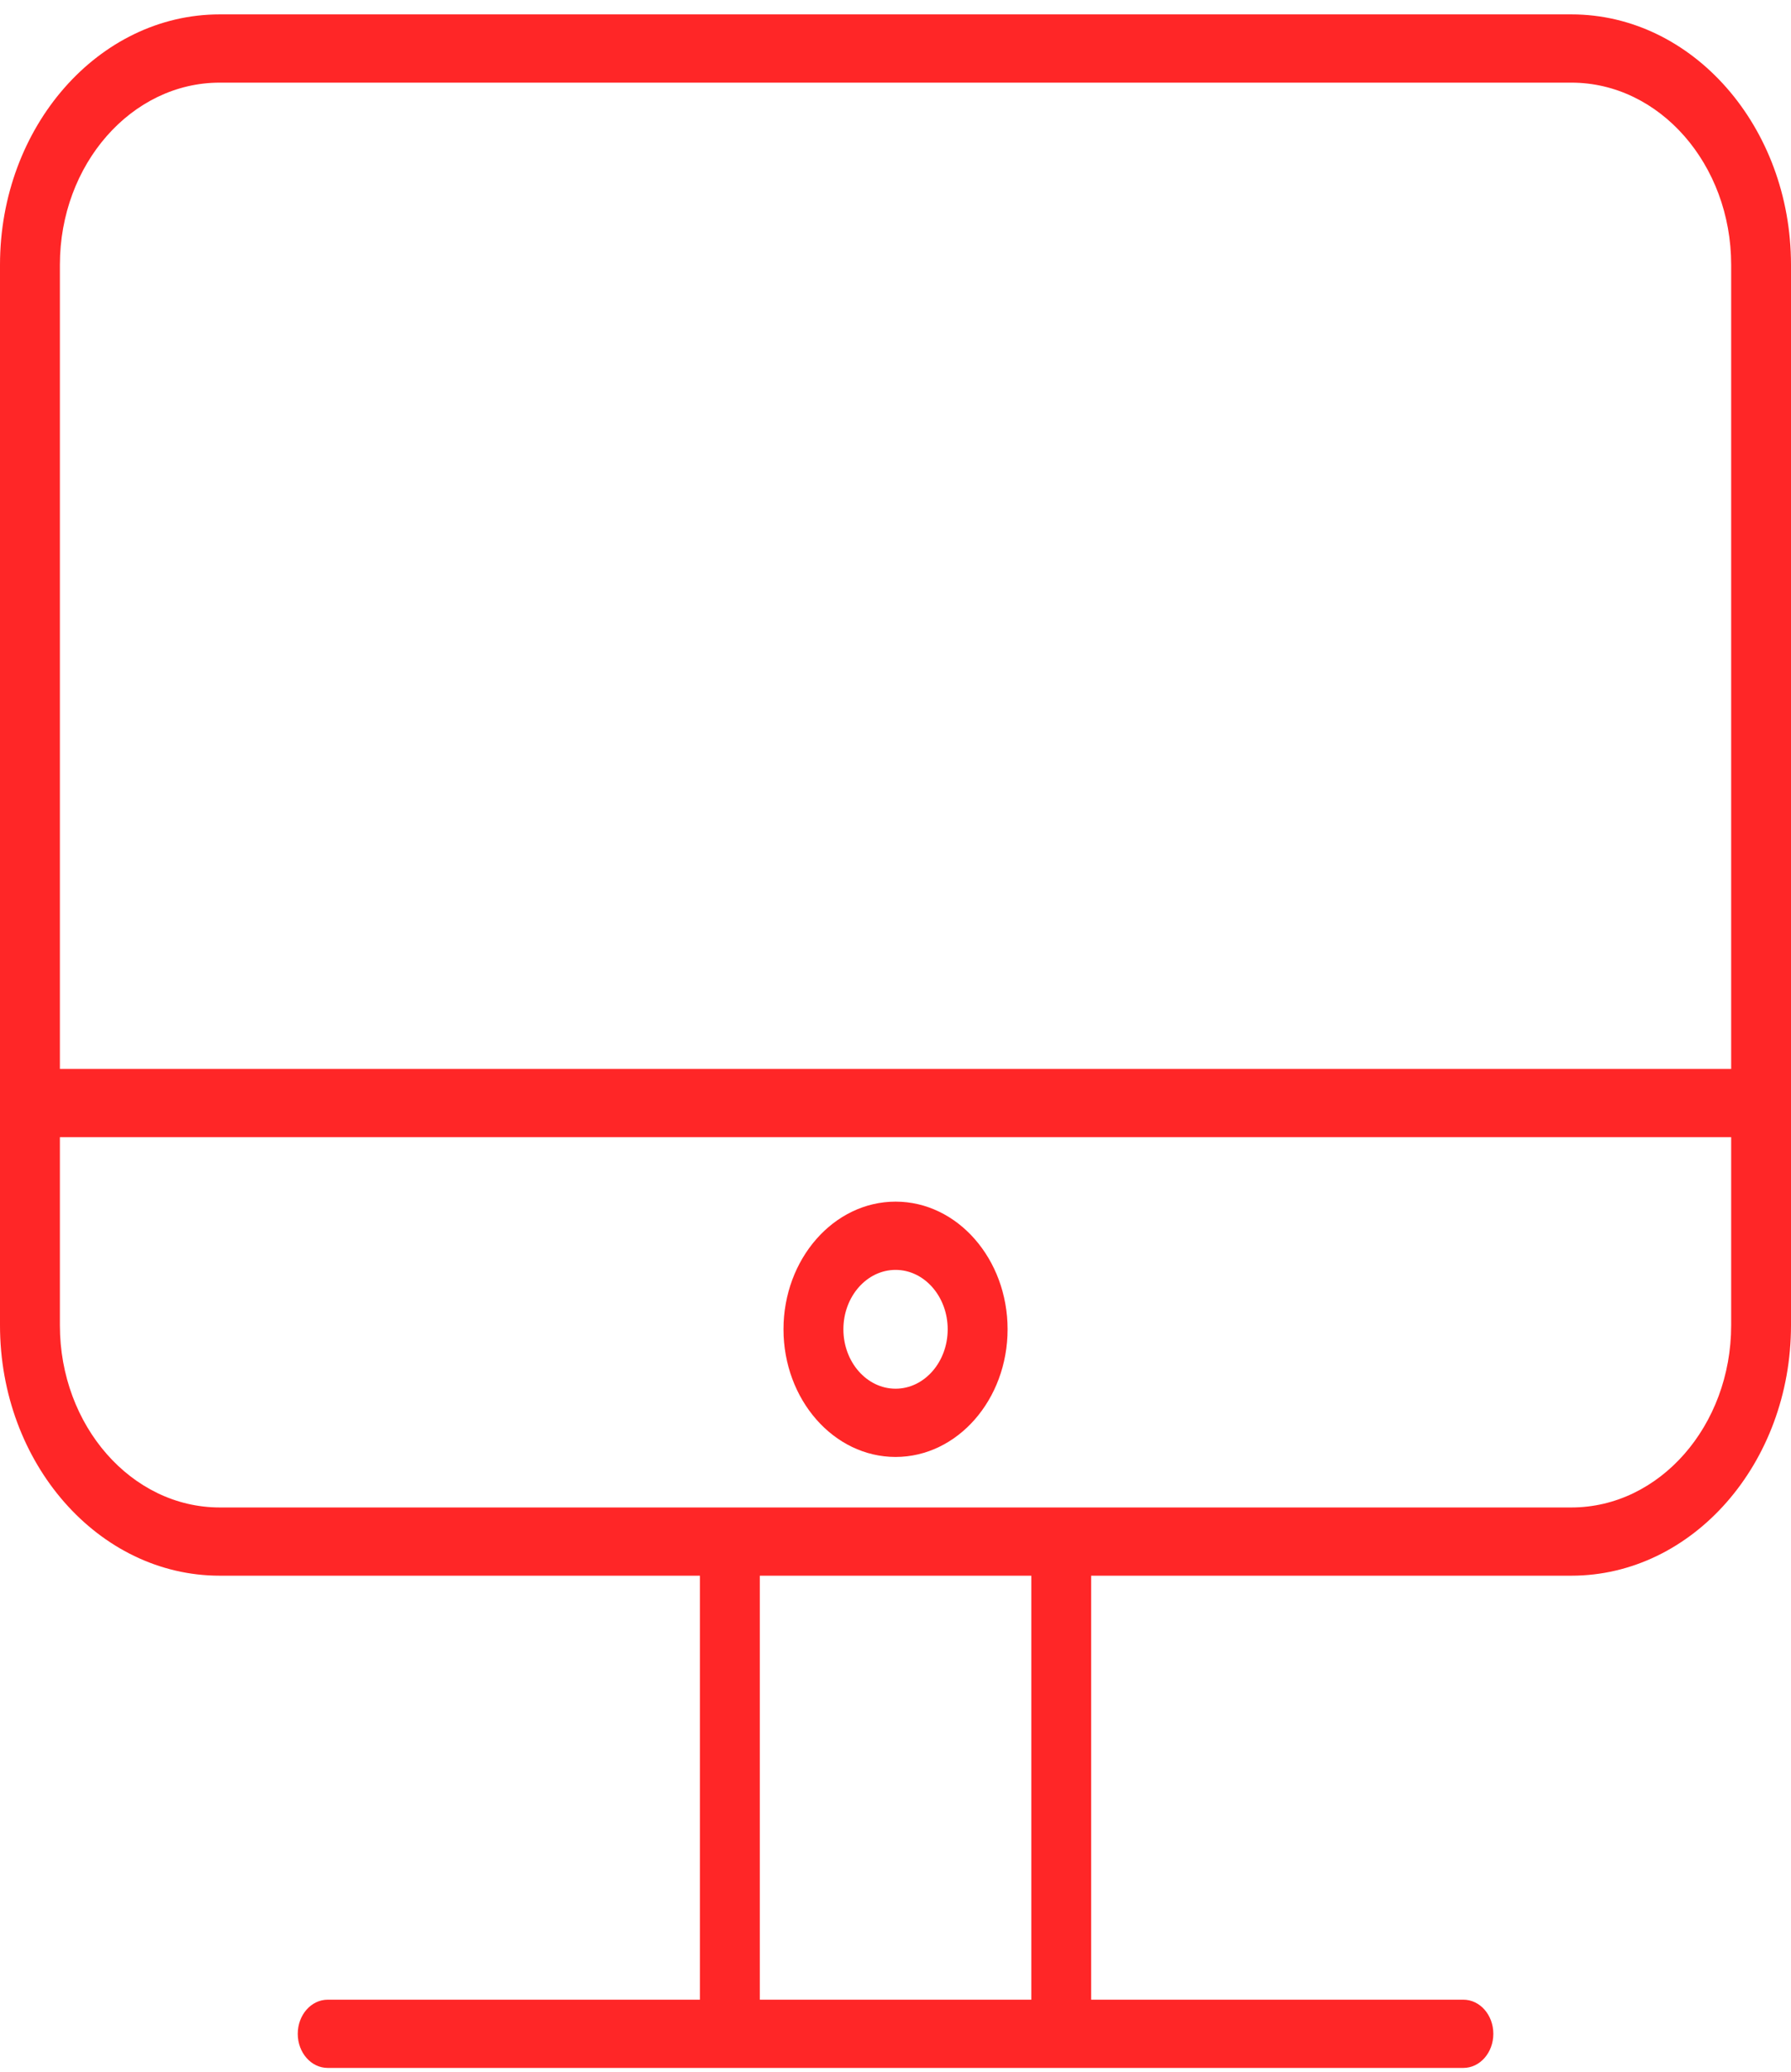 <?xml version="1.0" encoding="UTF-8"?> <svg xmlns="http://www.w3.org/2000/svg" width="64" height="74" viewBox="0 0 64 74" fill="none"> <path d="M56.154 0.514H7.85C3.522 0.514 0 4.527 0 9.459V47.339C0 52.27 3.521 56.282 7.85 56.282H25.012V71.427H11.71C11.119 71.427 10.64 71.972 10.64 72.646C10.64 73.319 11.119 73.864 11.71 73.864H26.081H37.922H52.293C52.884 73.864 53.363 73.319 53.363 72.646C53.363 71.972 52.884 71.427 52.293 71.427H38.991V56.282H56.153C60.48 56.282 64 52.27 64 47.339V9.459C64.001 4.527 60.48 0.514 56.154 0.514ZM7.85 2.952H56.154C59.301 2.952 61.862 5.871 61.862 9.459V38.181H2.14V9.459C2.14 5.87 4.701 2.952 7.85 2.952ZM36.853 71.427H27.152V56.282H36.853V71.427ZM56.154 53.845H37.922H26.082H7.851C4.702 53.845 2.14 50.926 2.14 47.339V40.619H61.862V47.339C61.862 50.926 59.301 53.845 56.154 53.845Z" fill="#FF2627"></path> <path d="M32.003 42.921C29.795 42.921 27.998 44.967 27.998 47.481C27.998 49.995 29.795 52.041 32.003 52.041C34.21 52.041 36.005 49.995 36.005 47.481C36.005 44.967 34.21 42.921 32.003 42.921ZM32.003 49.603C30.975 49.603 30.138 48.651 30.138 47.481C30.138 46.311 30.974 45.359 32.003 45.359C33.03 45.359 33.865 46.311 33.865 47.481C33.865 48.651 33.03 49.603 32.003 49.603Z" fill="#FF2627"></path> </svg> 